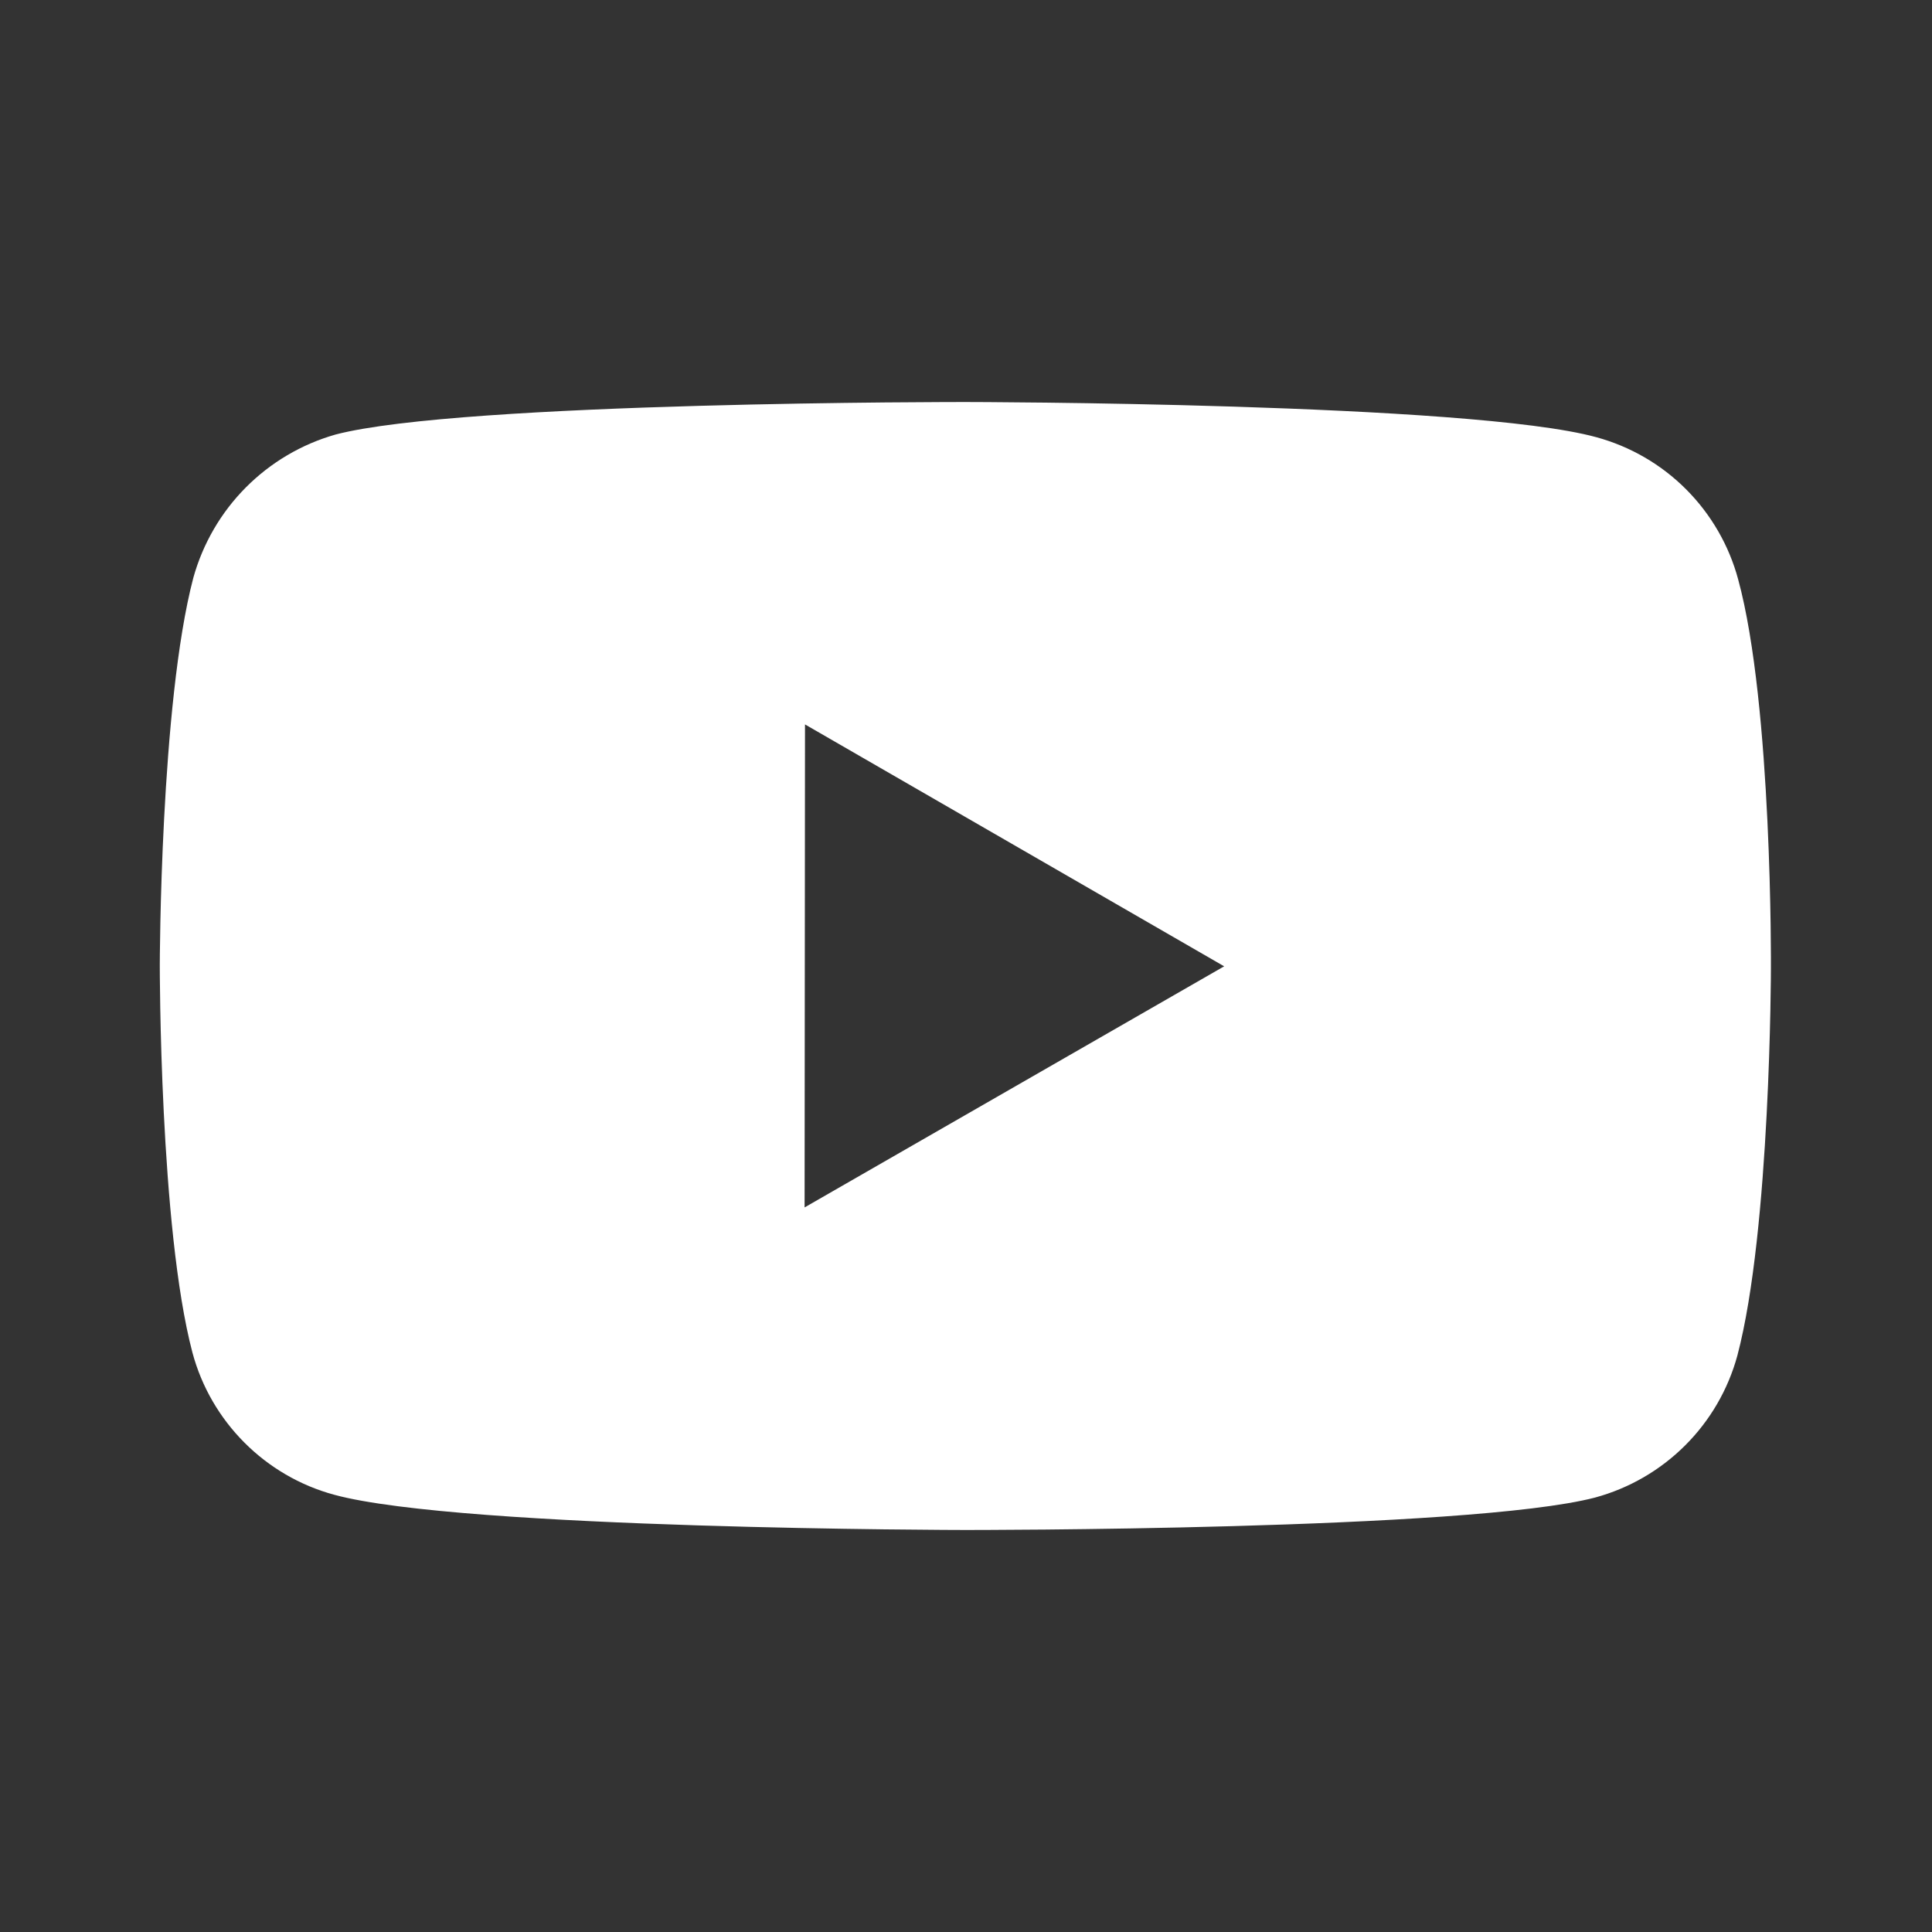 <?xml version="1.0" encoding="UTF-8"?><svg id="Layer_1" xmlns="http://www.w3.org/2000/svg" width="24" height="24" viewBox="0 0 24 24"><rect x="0" y="0" width="24" height="24" fill="#333333" stroke="none"/><path d="M21.592,7.197c-.114-.423-.337-.808-.646-1.118-.309-.31-.694-.533-1.116-.648-1.566-.43-7.831-.437-7.831-.437,0,0-6.264-.007-7.831.404-.422.12-.806.347-1.115.658-.309.311-.533.697-.651,1.12-.413,1.566-.417,4.814-.417,4.814,0,0-.004,3.264.406,4.814.23.857.905,1.534,1.763,1.765,1.582.43,7.83.437,7.83.437,0,0,6.265.007,7.831-.403.423-.115.808-.338,1.118-.647s.534-.694.649-1.116c.414-1.565.417-4.812.417-4.812,0,0,.02-3.265-.407-4.831ZM9.995,14.999l.005-6,5.207,3.005-5.212,2.995Z" fill="#fff"/></svg>